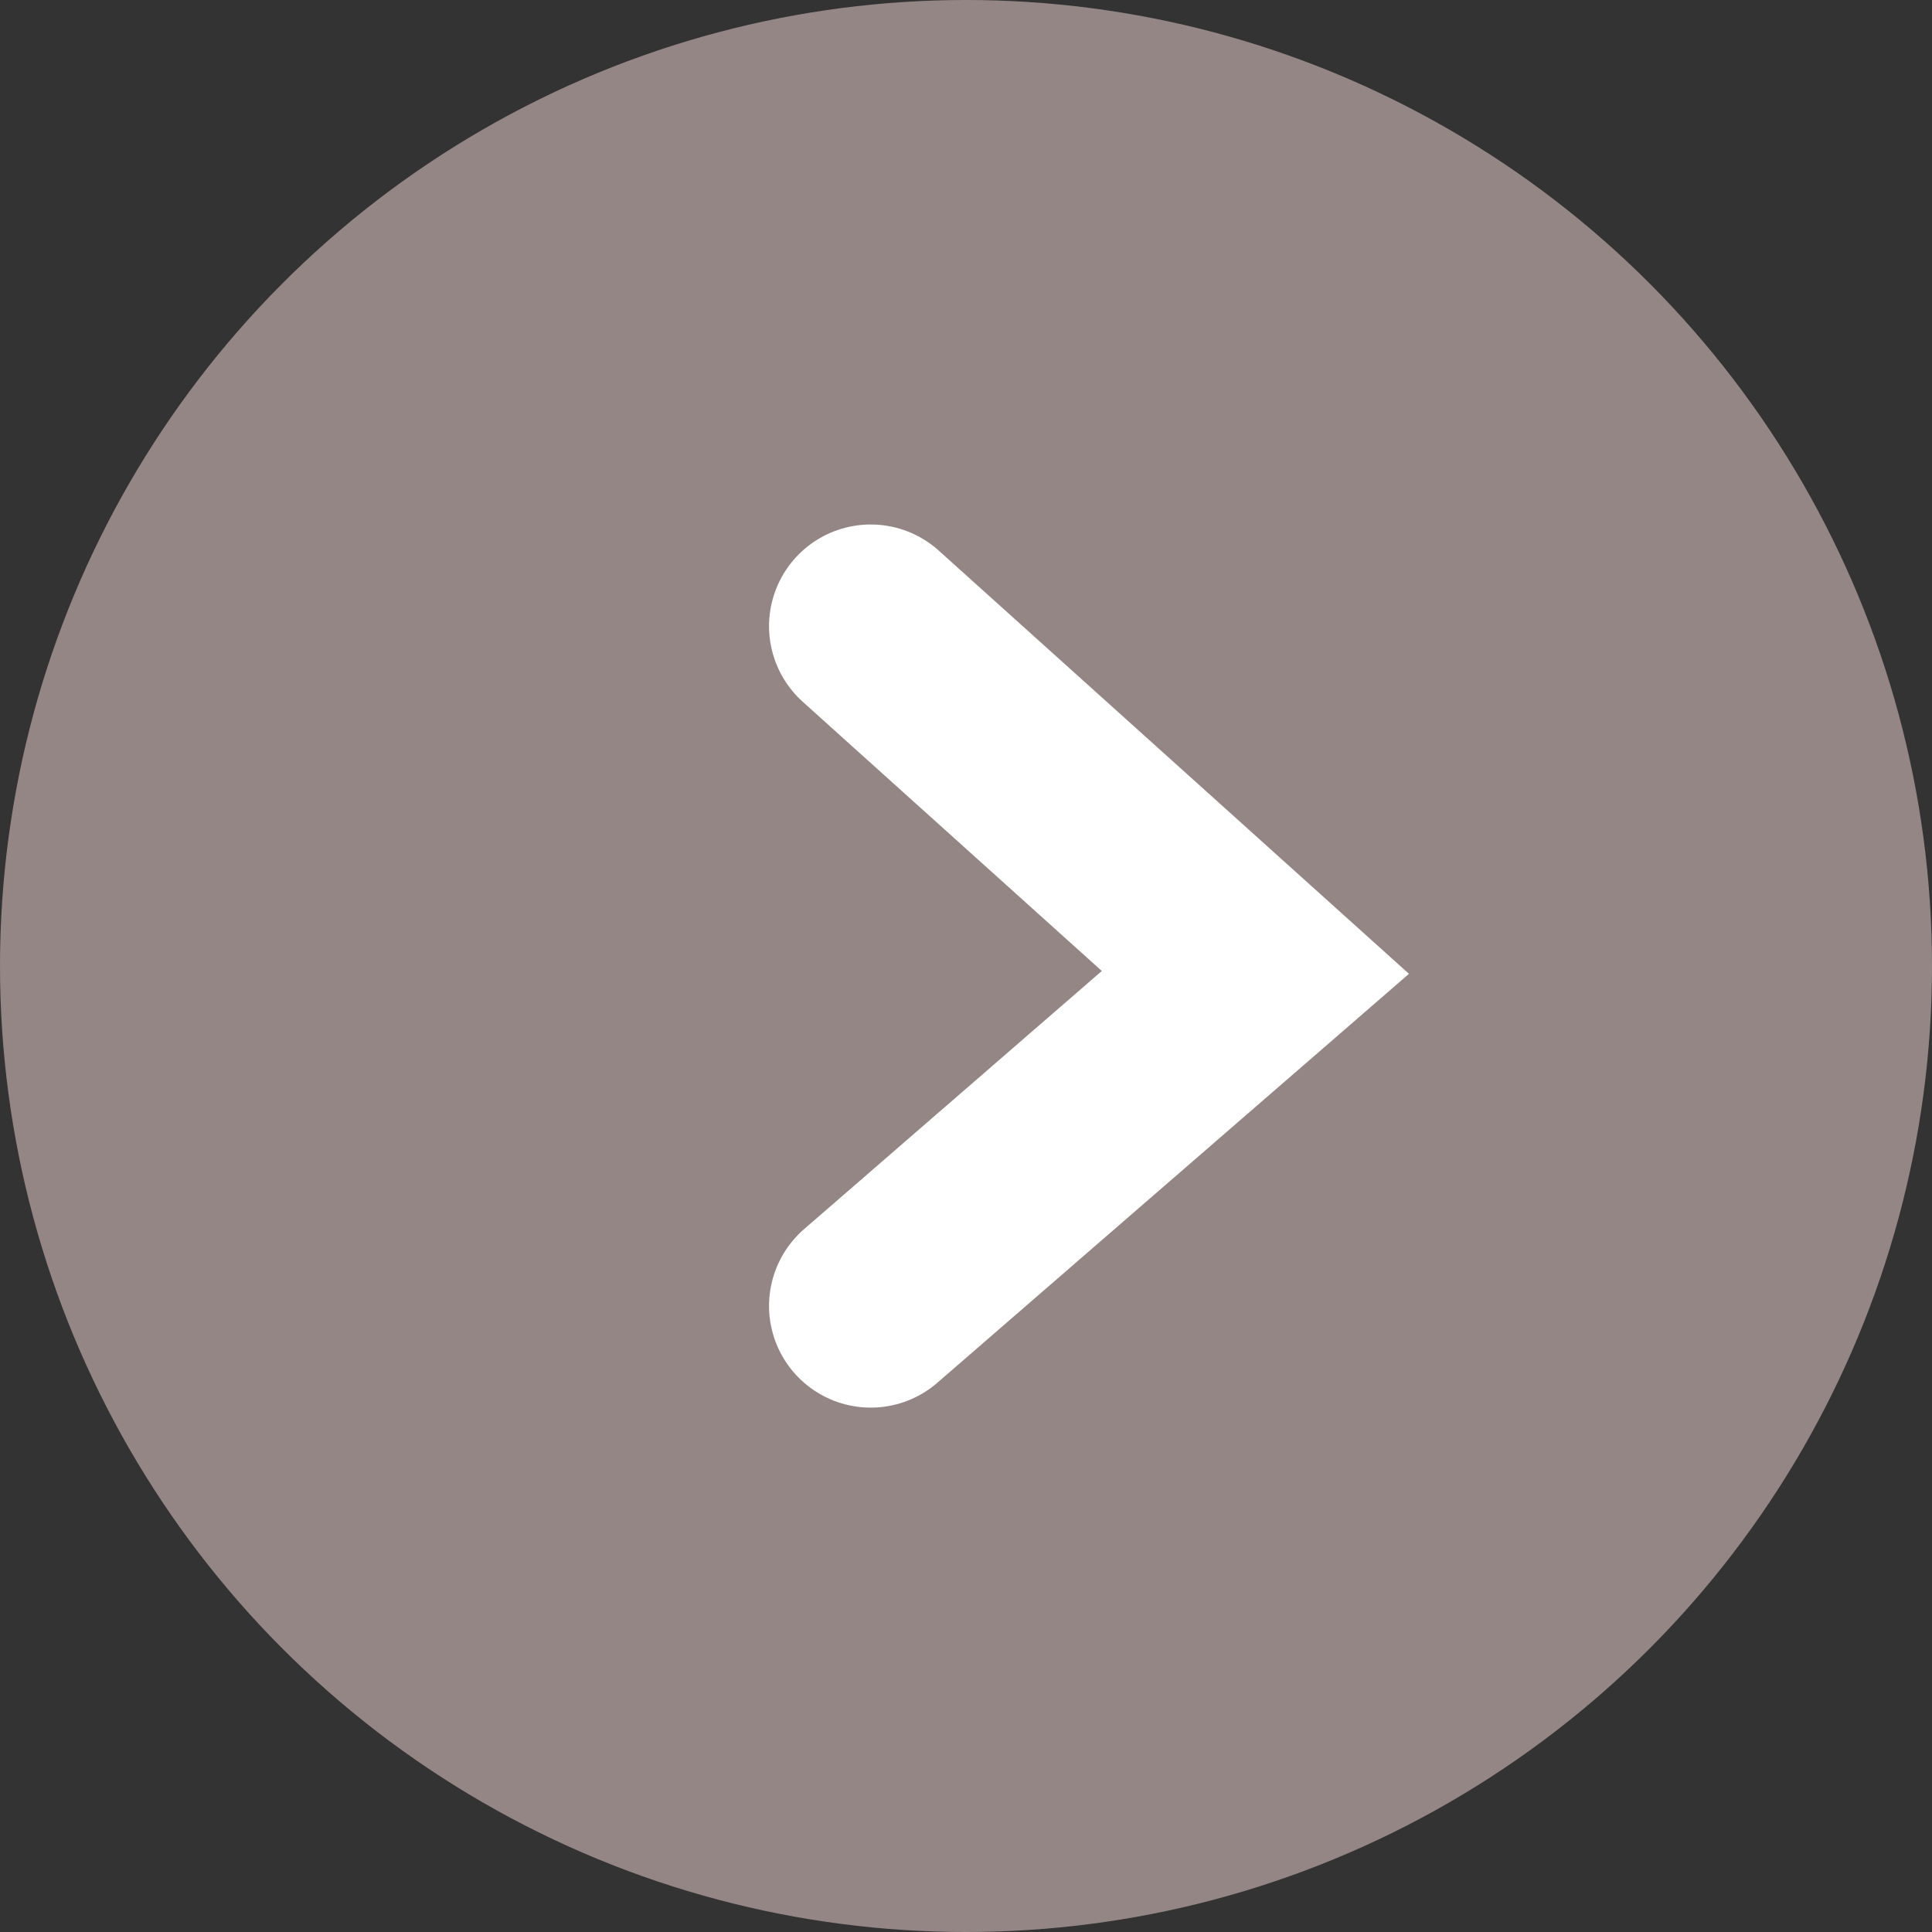 <svg xmlns="http://www.w3.org/2000/svg" width="19" height="19" viewBox="0 0 19 19">
  <rect x="0" y="0" width="19" height="19" fill="#333333" stroke="none"/>
  <g id="グループ_356" data-name="グループ 356" transform="translate(0.254)">
    <circle id="楕円形_267" data-name="楕円形 267" cx="9.5" cy="9.5" r="9.5" transform="translate(-0.254)" fill="#958686"/>
    <path id="パス_398" data-name="パス 398" d="M-21732.771-5767.479l3.783,3.405-3.783,3.28" transform="translate(21741.08 5773.637)" fill="none" stroke="#fff" stroke-linecap="round" stroke-width="2"/>
  </g>
</svg>
